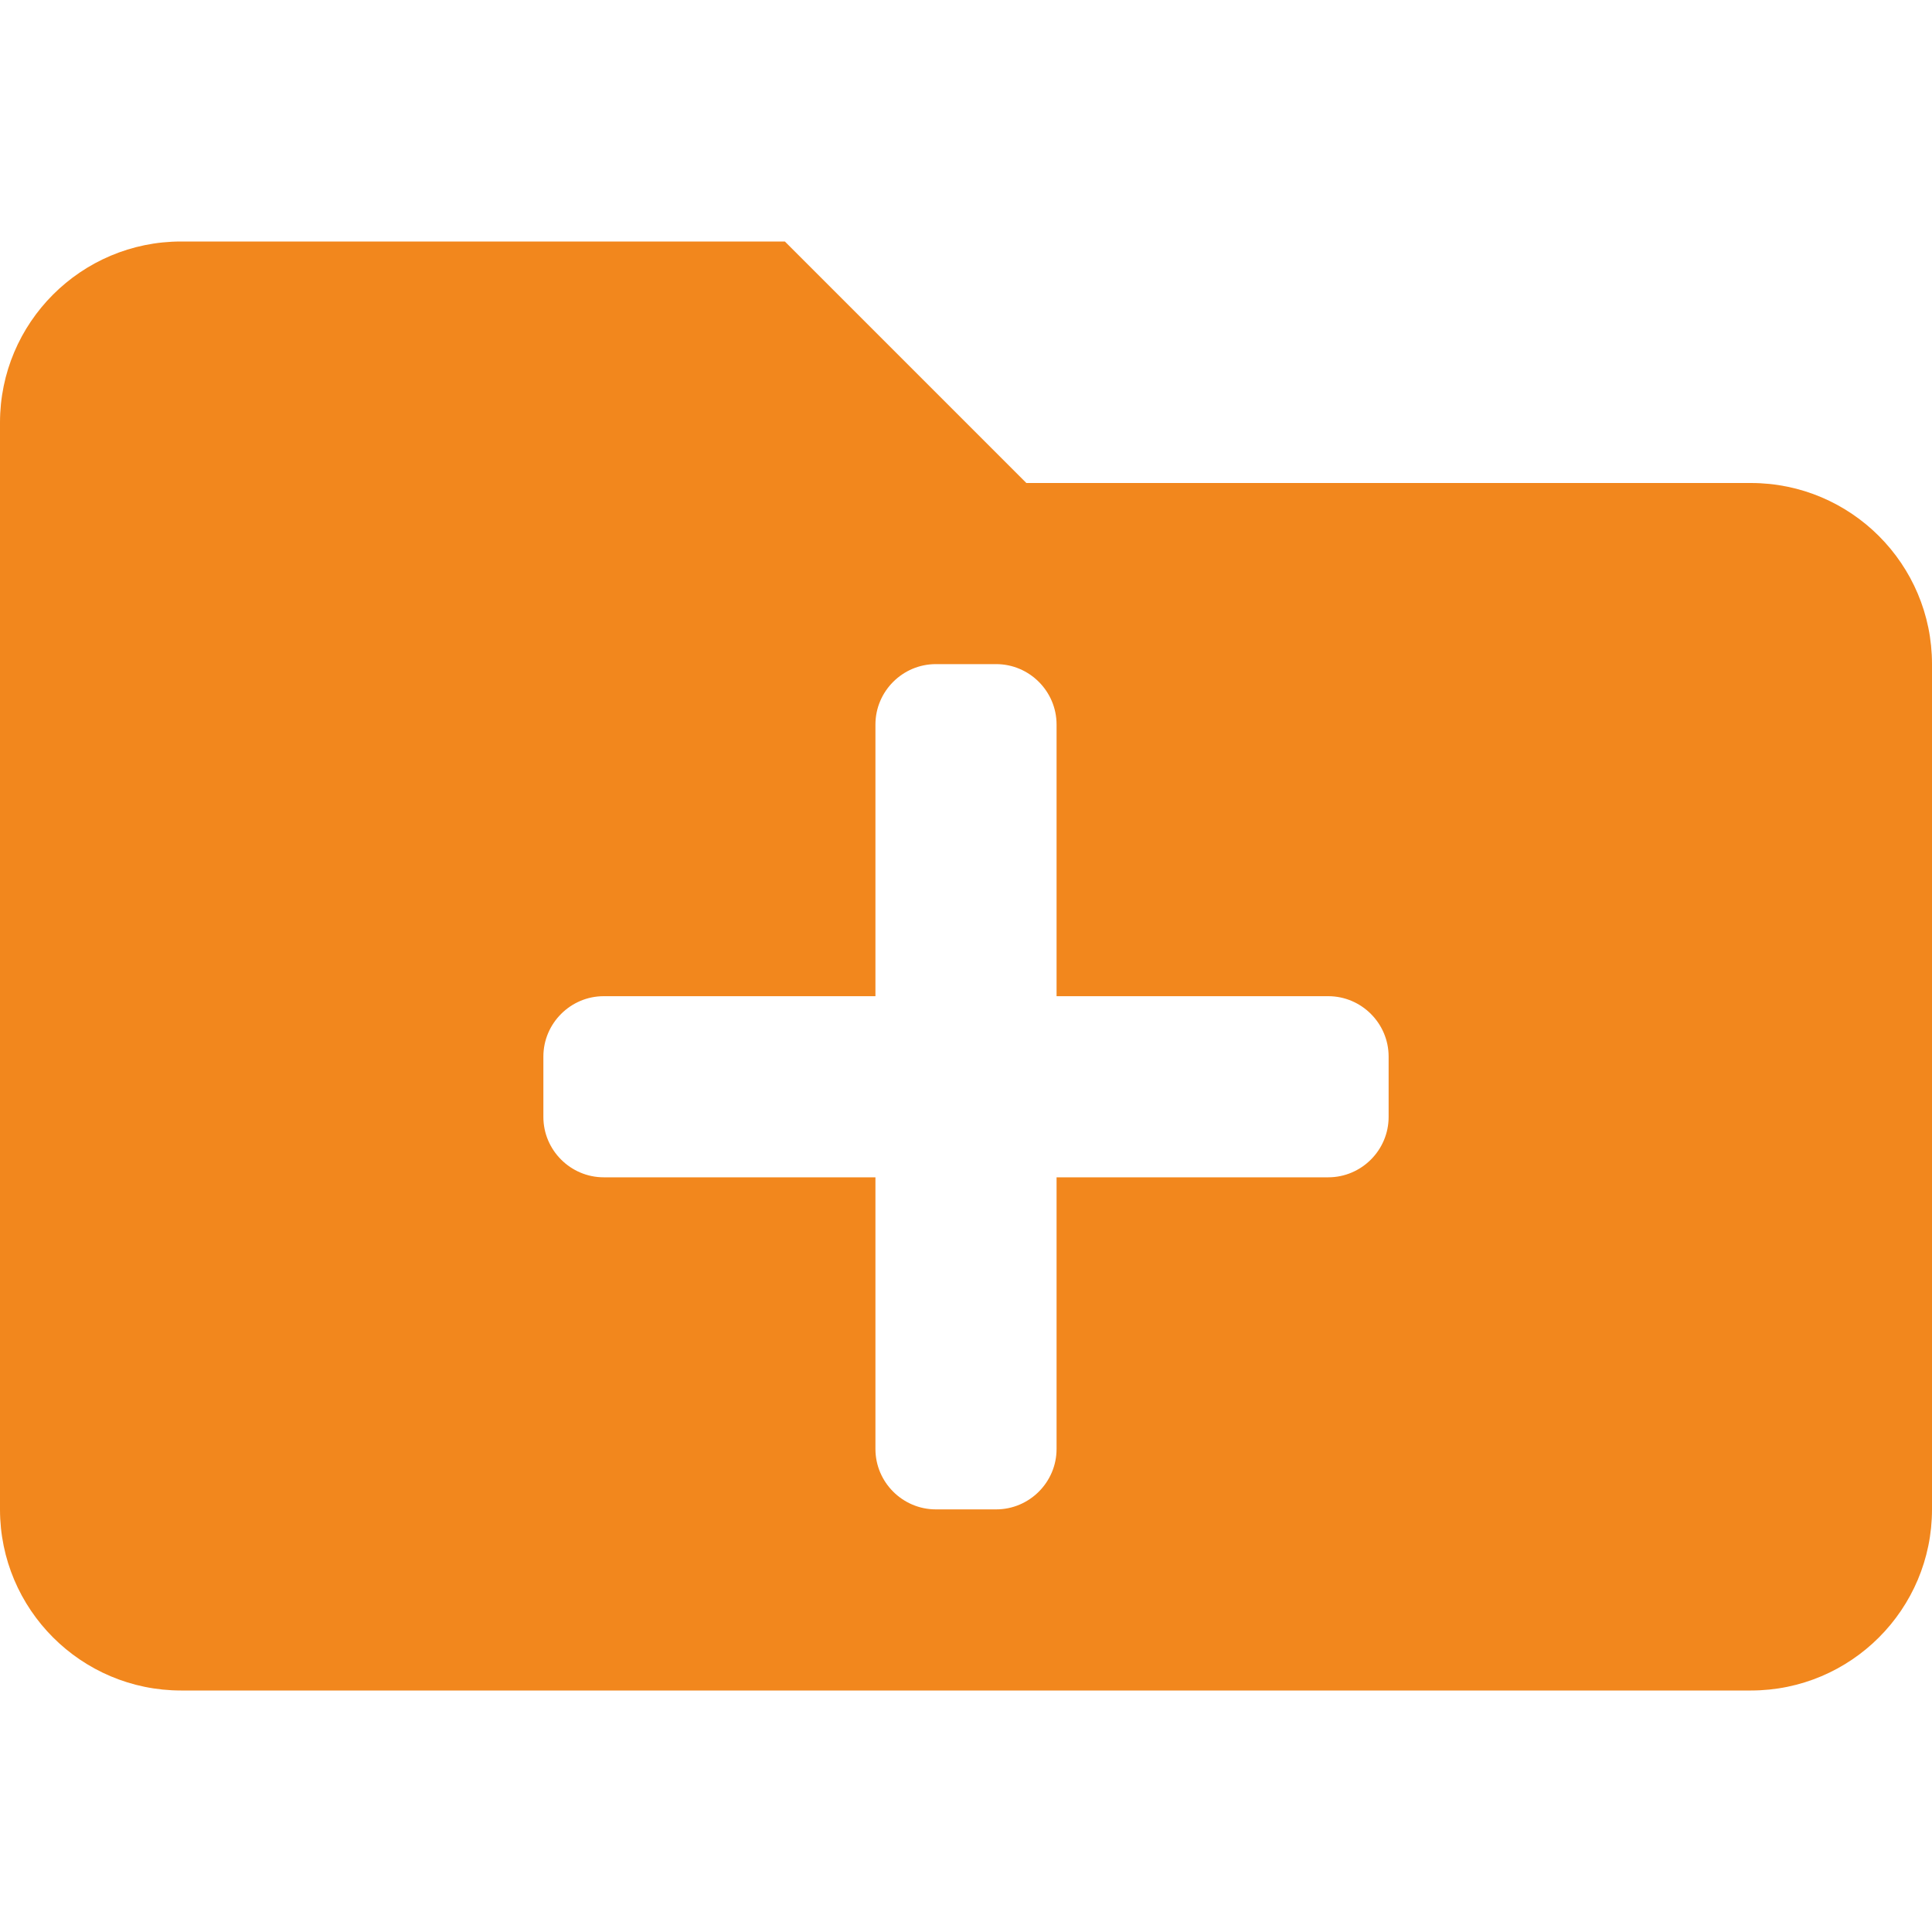 <?xml version="1.0" encoding="utf-8"?>
<!-- Generator: Adobe Illustrator 23.0.6, SVG Export Plug-In . SVG Version: 6.00 Build 0)  -->
<svg version="1.1" id="Layer_1" focusable="false" xmlns="http://www.w3.org/2000/svg" xmlns:xlink="http://www.w3.org/1999/xlink"
	 x="0px" y="0px" viewBox="0 0 512 512" style="enable-background:new 0 0 512 512;" xml:space="preserve">
<style type="text/css">
	.st0{fill:#F2871D;}
</style>
<path class="st0" d="M464,128H272l-64-64H48C21.5,64,0,85.5,0,112v288c0,26.5,21.5,48,48,48h416c26.5,0,48-21.5,48-48V176
	C512,149.5,490.5,128,464,128z M368,296c0,8.8-7.2,16-16,16h-72v72c0,8.8-7.2,16-16,16h-16c-8.8,0-16-7.2-16-16v-72h-72
	c-8.8,0-16-7.2-16-16v-16c0-8.8,7.2-16,16-16h72v-72c0-8.8,7.2-16,16-16h16c8.8,0,16,7.2,16,16v72h72c8.8,0,16,7.2,16,16V296z"/>
</svg>
